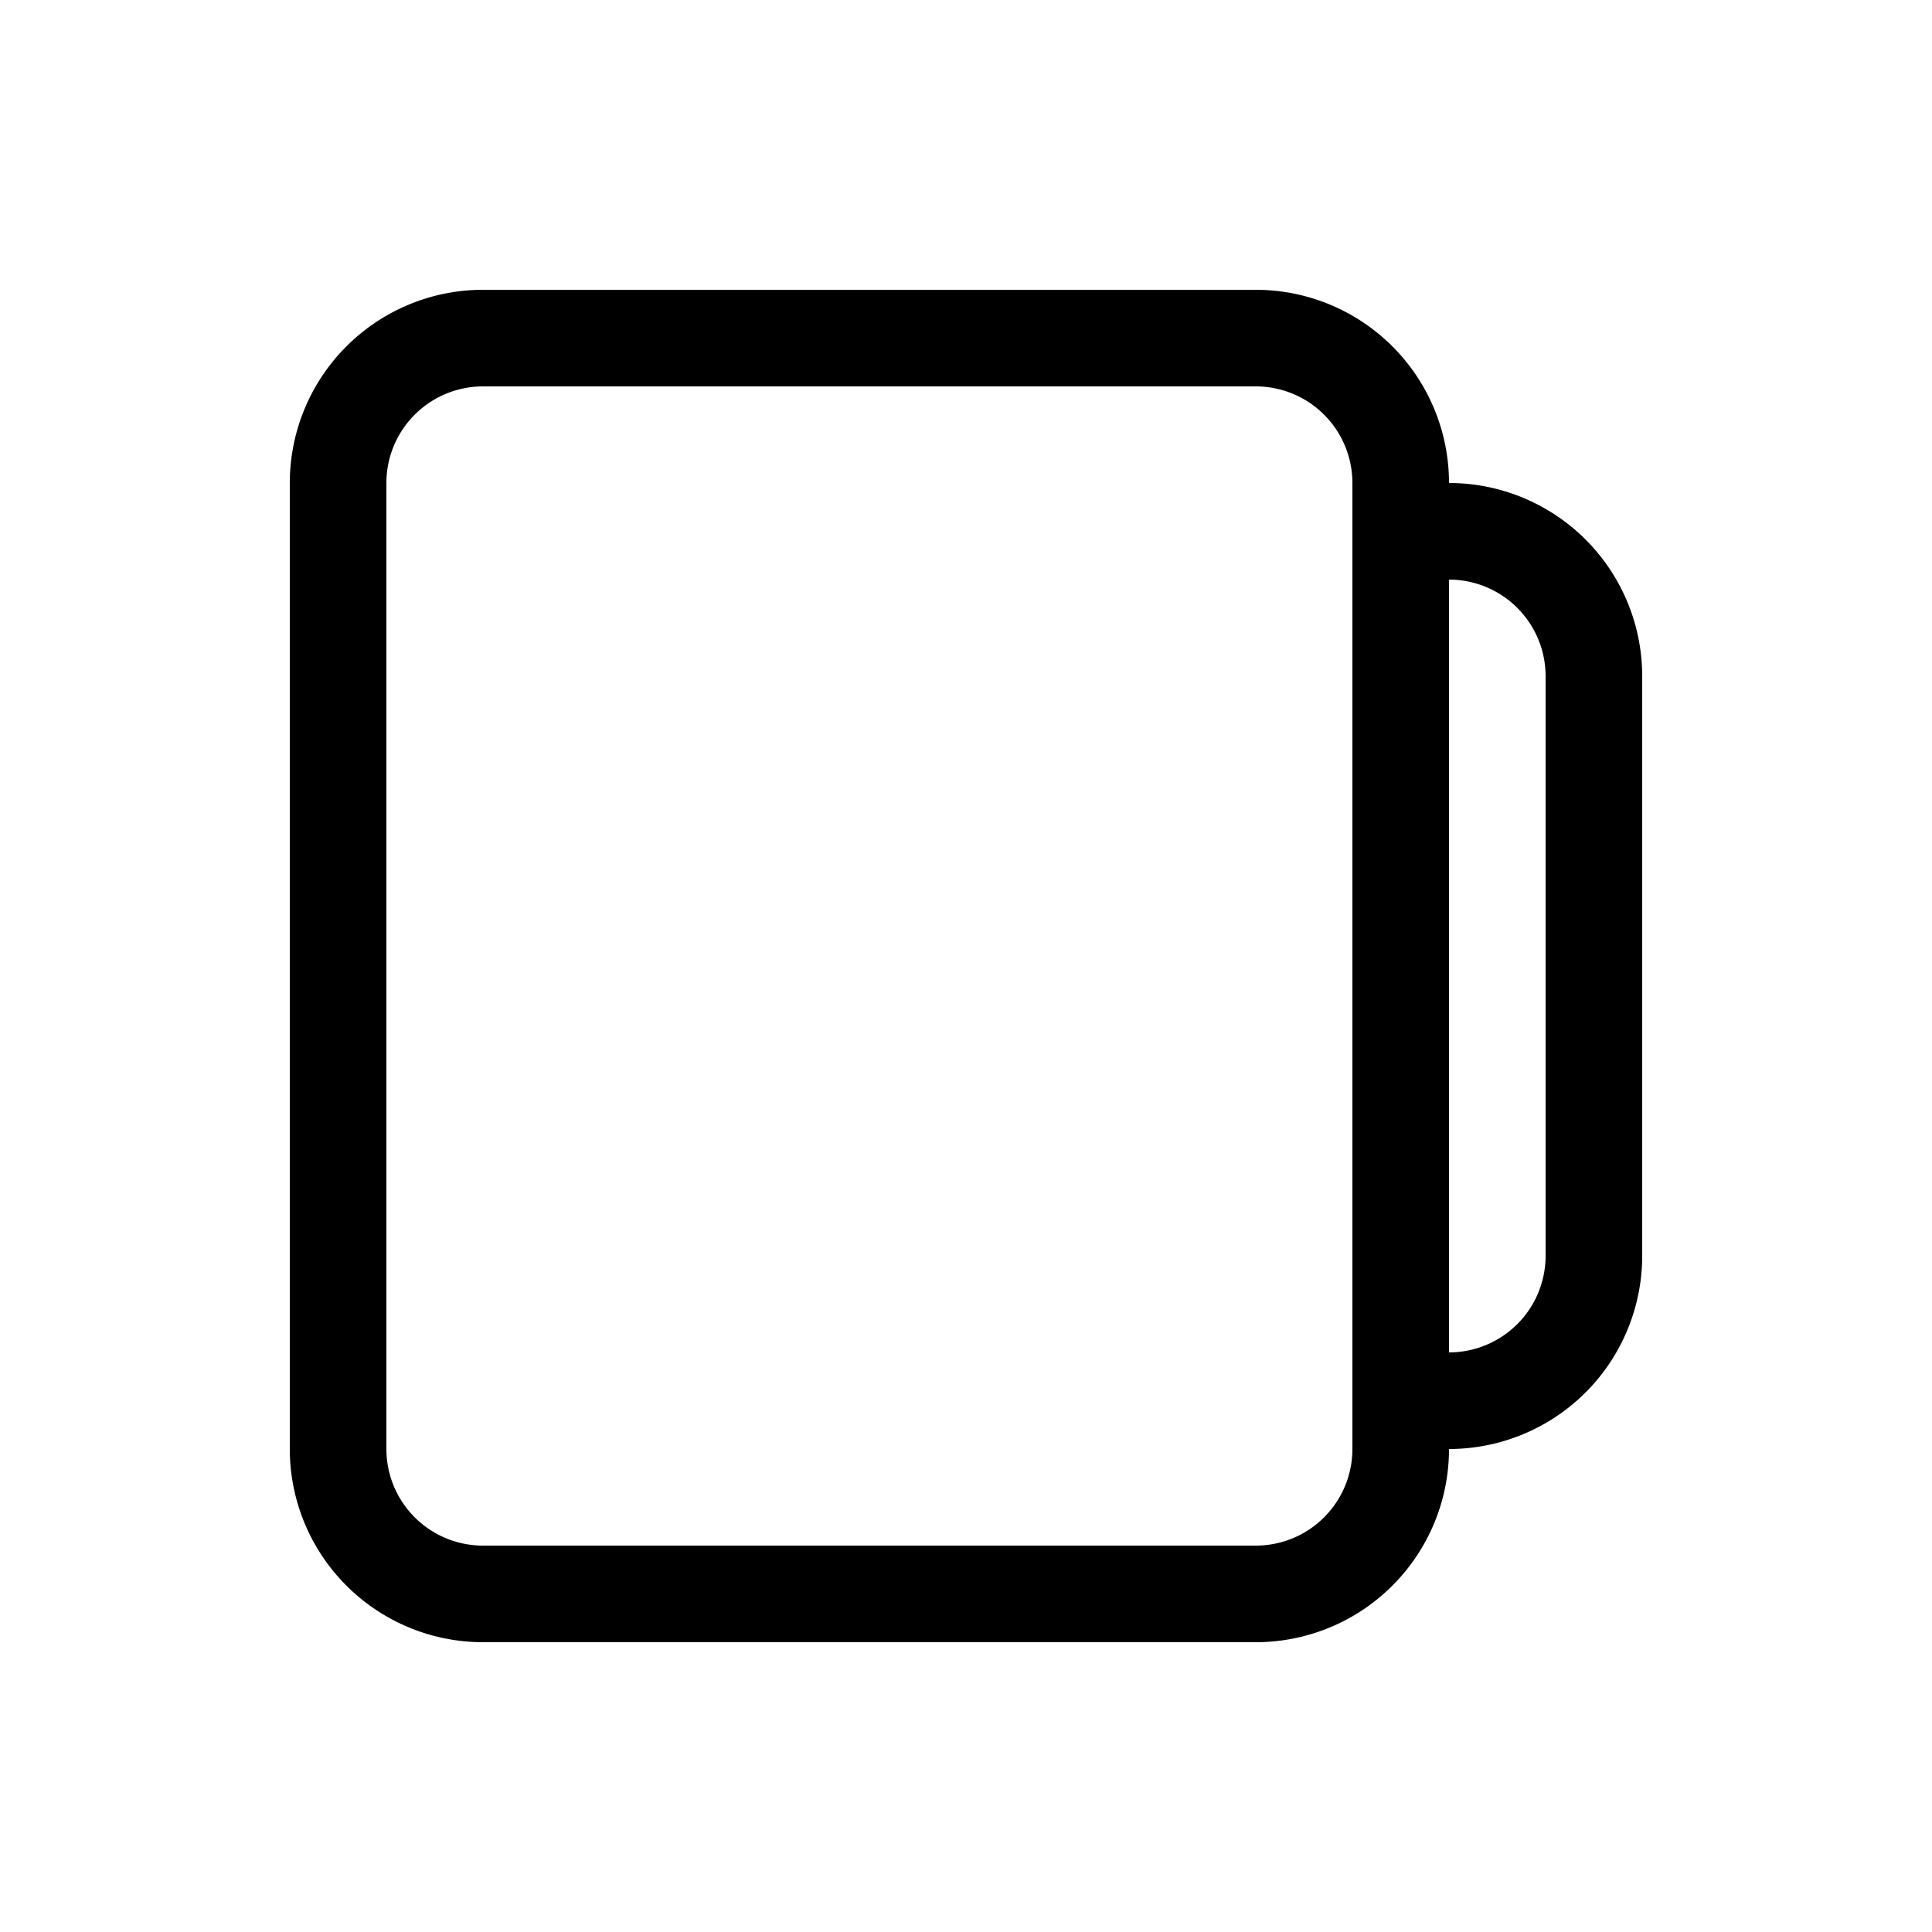 <svg class="bi bi-documents-alt" width="1em" height="1em" viewBox="0 0 20 20" fill="currentColor" xmlns="http://www.w3.org/2000/svg">
  <path fill-rule="evenodd" d="M5 3h8a2 2 0 012 2v10a2 2 0 01-2 2H5a2 2 0 01-2-2V5a2 2 0 012-2zm0 1a1 1 0 00-1 1v10a1 1 0 001 1h8a1 1 0 001-1V5a1 1 0 00-1-1H5z" clip-rule="evenodd"/>
  <path d="M15 6V5a2 2 0 012 2v6a2 2 0 01-2 2v-1a1 1 0 001-1V7a1 1 0 00-1-1z"/>
</svg>